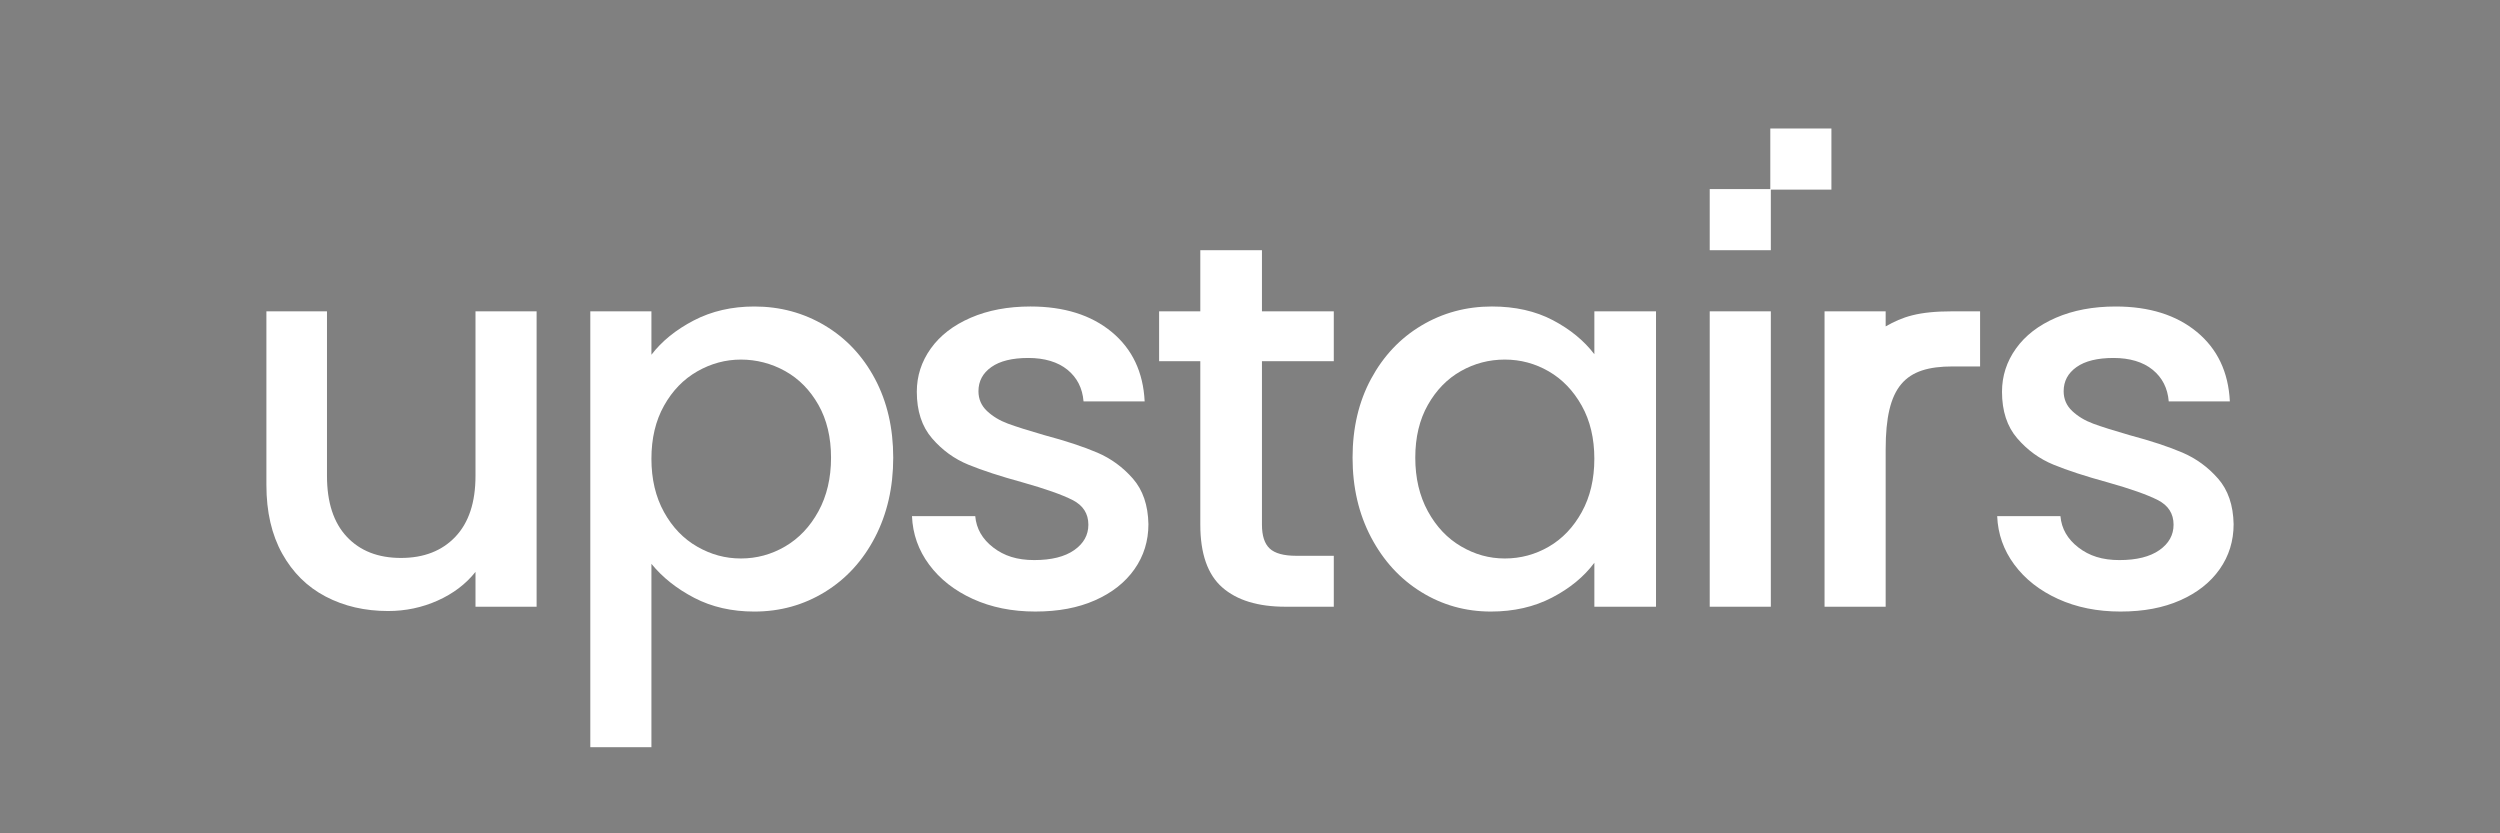 <?xml version="1.0" encoding="UTF-8"?>
<svg id="Layer_1" data-name="Layer 1" xmlns="http://www.w3.org/2000/svg" version="1.1" viewBox="0 0 3000 1000">
  <rect x="0" y="0" width="3000" height="1000" fill="#808080" stroke="none"/>
  <defs>
    <style>
      .cls-1 {
        fill: #fff5e5;
      }

      .cls-1, .cls-2, .cls-3 {
        stroke-width: 0px;
      }

      .cls-2 {
        fill: #200c34;
      }

      .cls-3 {
        fill: #fff;
      }
    </style>
  </defs>
  <path class="cls-2" d="M-2755.75,545.68c0,31.74-8.05,56.08-24.13,73.02-16.08,16.95-37.86,25.42-65.3,25.42s-49.11-8.47-64.98-25.42c-15.87-16.94-23.8-41.27-23.8-73.02v-197.5h-72.7v208.44c0,32.17,6.32,59.62,18.98,82.35,12.65,22.74,30.02,39.89,52.11,51.47,22.09,11.58,47.07,17.37,74.95,17.37,21.01,0,40.85-4.18,59.51-12.55,18.66-8.36,33.78-19.83,45.36-34.41v41.81h73.34v-354.48h-73.34v197.5Z"/>
  <path class="cls-2" d="M-2344.22,588.14c-10.08,18.44-23.38,32.49-39.89,42.14-16.51,9.65-34.21,14.47-53.08,14.47s-35.93-4.71-52.43-14.15c-16.51-9.43-29.81-23.26-39.89-41.49-10.08-18.23-15.12-39.56-15.12-64.02s5.04-45.68,15.12-63.69c10.08-18.01,23.37-31.73,39.89-41.17,16.51-9.43,33.99-14.15,52.43-14.15s36.56,4.61,53.08,13.83c16.51,9.22,29.8,22.74,39.89,40.53,10.07,17.81,15.12,38.92,15.12,63.37s-5.05,45.89-15.12,64.34M-2336.5,365.22c-25.52-15.22-53.72-22.84-84.6-22.84-27.02,0-51.26,5.58-72.7,16.73-21.45,11.16-38.39,24.88-50.83,41.18v-52.11h-73.34v523.03h73.34v-220.02c13.29,16.3,30.45,29.92,51.47,40.85,21.01,10.93,45.03,16.41,72.06,16.41,30.88,0,59.07-7.82,84.6-23.48,25.51-15.65,45.57-37.53,60.15-65.62,14.58-28.09,21.88-59.93,21.88-95.53s-7.3-67.12-21.88-94.57c-14.58-27.44-34.64-48.79-60.15-64.02"/>
  <path class="cls-2" d="M-2009.68,517.69c-16.51-7.07-37.63-14.04-63.37-20.91-19.3-5.57-33.88-10.18-43.75-13.83-9.87-3.64-18.23-8.69-25.09-15.12-6.86-6.44-10.29-14.37-10.29-23.81,0-12,5.15-21.65,15.44-28.95,10.29-7.29,25.09-10.93,44.39-10.93s35.39,4.72,46.97,14.15c11.58,9.44,18.01,22.1,19.3,37.95h73.34c-1.71-35.16-14.91-62.94-39.56-83.31-24.67-20.36-57.16-30.56-97.47-30.56-27.02,0-50.93,4.51-71.73,13.51-20.81,9.01-36.78,21.34-47.93,36.99-11.16,15.67-16.73,32.92-16.73,51.79,0,23.16,6.11,41.82,18.34,55.97,12.22,14.15,26.7,24.67,43.42,31.52,16.73,6.87,38.38,13.94,64.98,21.23,27.44,7.73,47.49,14.8,60.15,21.23,12.65,6.44,18.98,16.3,18.98,29.6,0,12.44-5.69,22.63-17.05,30.55-11.37,7.95-27.34,11.91-47.93,11.91s-36.14-5.04-49.22-15.12c-13.08-10.07-20.26-22.62-21.55-37.64h-75.91c.85,21.45,7.72,40.85,20.59,58.23,12.87,17.37,30.34,31.1,52.43,41.17,22.09,10.07,47.06,15.12,74.95,15.12s51.36-4.5,71.73-13.51c20.36-9,36.13-21.44,47.29-37.31,11.15-15.86,16.73-33.87,16.73-54.04-.43-22.73-6.66-40.95-18.66-54.68-12.01-13.72-26.28-24.13-42.78-31.21"/>
  <path class="cls-2" d="M-1811.98,274.83h-73.98v73.34h-49.45v59.83h49.45v196.22c0,34.74,8.78,59.83,26.37,75.27,17.58,15.44,42.88,23.16,75.91,23.16h57.9v-61.12h-45.03c-15.02,0-25.64-2.9-31.85-8.69-6.22-5.79-9.33-15.33-9.33-28.63v-196.22h86.2v-59.83h-86.2v-73.34Z"/>
  <path class="cls-2" d="M-1428.24,589.11c-10.08,18.23-23.27,32.06-39.57,41.5-16.3,9.44-33.88,14.15-52.75,14.15s-35.93-4.83-52.43-14.47c-16.52-9.65-29.82-23.7-39.89-42.14-10.08-18.44-15.12-39.88-15.12-64.34s5.04-45.56,15.12-63.37c10.07-17.79,23.26-31.31,39.56-40.53,16.29-9.22,33.88-13.83,52.75-13.83s36.45,4.72,52.75,14.15c16.3,9.44,29.48,23.16,39.57,41.17,10.07,18.02,15.12,39.24,15.12,63.69s-5.05,45.79-15.12,64.02M-1413.12,399.64c-12.45-16.3-29.06-29.91-49.86-40.85-20.81-10.93-45.15-16.41-73.02-16.41-30.88,0-59.09,7.62-84.6,22.84-25.52,15.22-45.67,36.57-60.47,64.02-14.8,27.45-22.19,58.97-22.19,94.57s7.4,67.45,22.19,95.54c14.8,28.09,34.84,49.97,60.15,65.62,25.31,15.66,53.18,23.48,83.64,23.48,27.44,0,51.89-5.58,73.34-16.73,21.44-11.15,38.38-25.09,50.83-41.82v52.75h73.98v-354.48h-73.98v51.46Z"/>
  <rect class="cls-2" x="-1274.68" y="348.17" width="73.34" height="354.48"/>
  <path class="cls-2" d="M-664.68,548.9c-12.01-13.72-26.28-24.13-42.78-31.21-16.51-7.07-37.63-14.04-63.37-20.91-19.3-5.57-33.88-10.18-43.75-13.83-9.87-3.64-18.23-8.69-25.09-15.12-6.86-6.44-10.29-14.36-10.29-23.8,0-12.01,5.15-21.65,15.44-28.95,10.29-7.29,25.09-10.93,44.39-10.93s35.39,4.72,46.97,14.15c11.58,9.44,18.01,22.1,19.3,37.96h73.34c-1.71-35.16-14.91-62.94-39.56-83.32-24.67-20.36-57.16-30.55-97.47-30.55-27.02,0-50.93,4.51-71.73,13.51-20.81,9.01-36.78,21.35-47.93,36.99-11.16,15.67-16.73,32.93-16.73,51.79,0,23.16,6.11,41.82,18.34,55.97,12.22,14.15,26.7,24.67,43.42,31.52,16.73,6.87,38.38,13.95,64.98,21.23,27.44,7.72,47.49,14.8,60.15,21.23,12.65,6.43,18.98,16.3,18.98,29.59,0,12.44-5.69,22.63-17.05,30.56-11.37,7.94-27.34,11.91-47.93,11.91s-36.14-5.04-49.22-15.12c-13.08-10.08-20.27-22.62-21.55-37.64h-75.91c.85,21.45,7.72,40.85,20.59,58.23,12.87,17.37,30.34,31.1,52.43,41.16,22.09,10.08,47.06,15.13,74.95,15.13s51.36-4.51,71.73-13.51c20.36-9,36.13-21.44,47.29-37.32,11.15-15.86,16.73-33.87,16.73-54.04-.43-22.73-6.66-40.95-18.66-54.68"/>
  <polygon class="cls-2" points="-1201.98 128.79 -1201.98 201.49 -1274.68 201.49 -1274.68 274.84 -1201.34 274.84 -1201.34 202.13 -1128.64 202.13 -1128.64 128.79 -1201.98 128.79"/>
  <path class="cls-2" d="M-983.31,348.18c-41.33,0-60.12,6.59-80.23,18.09v-18.09h-73.34v354.48h73.34v-188.76c0-76.2,23.16-99.57,80.21-99.57h33.1v-66.15c-3.13.02-33.06,0-33.08,0"/>
  <path class="cls-3" d="M570.59,571.09c0,31.74-8.05,56.08-24.13,73.02-16.08,16.95-37.86,25.42-65.3,25.42s-49.11-8.47-64.98-25.42c-15.87-16.94-23.8-41.27-23.8-73.02v-197.5h-72.7v208.44c0,32.17,6.32,59.62,18.98,82.35,12.65,22.74,30.02,39.89,52.11,51.47,22.09,11.58,47.07,17.37,74.95,17.37,21.01,0,40.85-4.18,59.51-12.55,18.66-8.36,33.78-19.83,45.36-34.41v41.81h73.34v-354.48h-73.34v197.5Z"/>
  <path class="cls-3" d="M982.12,613.56c-10.08,18.44-23.38,32.49-39.89,42.14-16.51,9.65-34.21,14.47-53.08,14.47s-35.93-4.71-52.43-14.15c-16.51-9.43-29.81-23.26-39.89-41.49-10.08-18.23-15.12-39.56-15.12-64.02s5.04-45.68,15.12-63.69c10.08-18.01,23.37-31.73,39.89-41.17,16.51-9.43,33.99-14.15,52.43-14.15s36.56,4.61,53.08,13.83c16.51,9.22,29.8,22.74,39.89,40.53,10.07,17.81,15.12,38.92,15.12,63.37s-5.05,45.89-15.12,64.34M989.84,390.64c-25.52-15.22-53.72-22.84-84.6-22.84-27.02,0-51.26,5.58-72.7,16.73-21.45,11.16-38.39,24.88-50.83,41.18v-52.11h-73.34v523.03h73.34v-220.02c13.29,16.3,30.45,29.92,51.47,40.85,21.01,10.93,45.03,16.41,72.06,16.41,30.88,0,59.07-7.82,84.6-23.48,25.51-15.65,45.57-37.53,60.15-65.62,14.58-28.09,21.88-59.93,21.88-95.53s-7.3-67.12-21.88-94.57c-14.58-27.44-34.64-48.79-60.15-64.02"/>
  <path class="cls-3" d="M1316.65,543.11c-16.51-7.07-37.63-14.04-63.37-20.91-19.3-5.57-33.88-10.18-43.75-13.83-9.87-3.64-18.23-8.69-25.09-15.12-6.86-6.44-10.29-14.37-10.29-23.81,0-12,5.15-21.65,15.44-28.95,10.29-7.29,25.09-10.93,44.39-10.93s35.39,4.72,46.97,14.15c11.58,9.44,18.01,22.1,19.3,37.95h73.34c-1.71-35.16-14.91-62.94-39.56-83.31-24.67-20.36-57.16-30.56-97.47-30.56-27.02,0-50.93,4.51-71.73,13.51-20.81,9.01-36.78,21.34-47.93,36.99-11.16,15.67-16.73,32.92-16.73,51.79,0,23.16,6.11,41.82,18.34,55.97,12.22,14.15,26.7,24.67,43.42,31.52,16.73,6.87,38.38,13.94,64.98,21.23,27.44,7.73,47.49,14.8,60.15,21.23,12.65,6.44,18.98,16.3,18.98,29.6,0,12.44-5.69,22.63-17.05,30.55-11.37,7.95-27.34,11.91-47.93,11.91s-36.14-5.04-49.22-15.12c-13.08-10.07-20.26-22.62-21.55-37.64h-75.91c.85,21.45,7.72,40.85,20.59,58.23,12.87,17.37,30.34,31.1,52.43,41.17,22.09,10.07,47.06,15.12,74.95,15.12s51.36-4.5,71.73-13.51c20.36-9,36.13-21.44,47.29-37.31,11.15-15.86,16.73-33.87,16.73-54.04-.43-22.73-6.66-40.95-18.66-54.68-12.01-13.72-26.28-24.13-42.78-31.21"/>
  <path class="cls-3" d="M1514.35,300.25h-73.98v73.34h-49.45v59.83h49.45v196.22c0,34.74,8.78,59.83,26.37,75.27,17.58,15.44,42.88,23.16,75.91,23.16h57.9v-61.12h-45.03c-15.02,0-25.64-2.9-31.85-8.69-6.22-5.79-9.33-15.33-9.33-28.63v-196.22h86.2v-59.83h-86.2v-73.34Z"/>
  <path class="cls-3" d="M1898.1,614.52c-10.08,18.23-23.27,32.06-39.57,41.5-16.3,9.44-33.88,14.15-52.75,14.15s-35.93-4.83-52.43-14.47c-16.52-9.65-29.82-23.7-39.89-42.14-10.08-18.44-15.12-39.88-15.12-64.34s5.04-45.56,15.12-63.37c10.07-17.79,23.26-31.31,39.56-40.53,16.29-9.22,33.88-13.83,52.75-13.83s36.45,4.72,52.75,14.15c16.3,9.44,29.48,23.16,39.57,41.17,10.07,18.02,15.12,39.24,15.12,63.69s-5.05,45.79-15.12,64.02M1913.22,425.05c-12.45-16.3-29.06-29.91-49.86-40.85-20.81-10.93-45.15-16.41-73.02-16.41-30.88,0-59.09,7.62-84.6,22.84-25.52,15.22-45.67,36.57-60.47,64.02-14.8,27.45-22.19,58.97-22.19,94.57s7.4,67.45,22.19,95.54c14.8,28.09,34.84,49.97,60.15,65.62,25.31,15.66,53.18,23.48,83.64,23.48,27.44,0,51.89-5.58,73.34-16.73,21.44-11.15,38.38-25.09,50.83-41.82v52.75h73.98v-354.48h-73.98v51.46Z"/>
  <rect class="cls-3" x="2051.66" y="373.59" width="73.34" height="354.48"/>
  <path class="cls-3" d="M2661.66,574.31c-12.01-13.72-26.28-24.13-42.78-31.21-16.51-7.07-37.63-14.04-63.37-20.91-19.3-5.57-33.88-10.18-43.75-13.83-9.87-3.64-18.23-8.69-25.09-15.12-6.86-6.44-10.29-14.36-10.29-23.8,0-12.01,5.15-21.65,15.44-28.95,10.29-7.29,25.09-10.93,44.39-10.93s35.39,4.72,46.97,14.15c11.58,9.44,18.01,22.1,19.3,37.96h73.34c-1.71-35.16-14.91-62.94-39.56-83.32-24.67-20.36-57.16-30.55-97.47-30.55-27.02,0-50.93,4.51-71.73,13.51-20.81,9.01-36.78,21.35-47.93,36.99-11.16,15.67-16.73,32.93-16.73,51.79,0,23.16,6.11,41.82,18.34,55.97,12.22,14.15,26.7,24.67,43.42,31.52,16.73,6.87,38.38,13.95,64.98,21.23,27.44,7.72,47.49,14.8,60.15,21.23,12.65,6.43,18.98,16.3,18.98,29.59,0,12.44-5.69,22.63-17.05,30.56-11.37,7.94-27.34,11.91-47.93,11.91s-36.14-5.04-49.22-15.12c-13.08-10.08-20.27-22.62-21.55-37.64h-75.91c.85,21.45,7.72,40.85,20.59,58.23,12.87,17.37,30.34,31.1,52.43,41.16,22.09,10.08,47.06,15.13,74.95,15.13s51.36-4.51,71.73-13.51c20.36-9,36.13-21.44,47.29-37.32,11.15-15.86,16.73-33.87,16.73-54.04-.43-22.73-6.66-40.95-18.66-54.68"/>
  <polygon class="cls-3" points="2124.36 154.2 2124.36 226.9 2051.66 226.9 2051.66 300.25 2125 300.25 2125 227.54 2197.7 227.54 2197.7 154.2 2124.36 154.2"/>
  <path class="cls-3" d="M2343.03,373.59c-41.33,0-60.12,6.59-80.23,18.09v-18.09h-73.34v354.48h73.34v-188.76c0-76.2,23.16-99.57,80.21-99.57h33.1v-66.15c-3.13.02-33.06,0-33.08,0"/>
  <path class="cls-1" d="M3980.52,554.13c0,31.74-8.05,56.08-24.13,73.02-16.08,16.95-37.86,25.42-65.3,25.42s-49.11-8.47-64.98-25.42c-15.87-16.94-23.8-41.27-23.8-73.02v-197.5h-72.7v208.44c0,32.17,6.32,59.62,18.98,82.35,12.65,22.74,30.02,39.89,52.11,51.47,22.09,11.58,47.07,17.37,74.95,17.37,21.01,0,40.85-4.18,59.51-12.55,18.66-8.36,33.78-19.83,45.36-34.41v41.81h73.34v-354.48h-73.34v197.5Z"/>
  <path class="cls-1" d="M4392.06,596.6c-10.08,18.44-23.38,32.49-39.89,42.14-16.51,9.65-34.21,14.47-53.08,14.47s-35.93-4.71-52.43-14.15c-16.51-9.43-29.81-23.26-39.89-41.49-10.08-18.23-15.12-39.56-15.12-64.02s5.04-45.68,15.12-63.69c10.08-18.01,23.37-31.73,39.89-41.17,16.51-9.43,33.99-14.15,52.43-14.15s36.56,4.61,53.08,13.83c16.51,9.22,29.8,22.74,39.89,40.53,10.07,17.81,15.12,38.92,15.12,63.37s-5.05,45.89-15.12,64.34M4399.77,373.68c-25.52-15.22-53.72-22.84-84.6-22.84-27.02,0-51.26,5.58-72.7,16.73-21.45,11.16-38.39,24.88-50.83,41.18v-52.11h-73.34v523.03h73.34v-220.02c13.29,16.3,30.45,29.92,51.47,40.85,21.01,10.93,45.03,16.41,72.06,16.41,30.88,0,59.07-7.82,84.6-23.48,25.51-15.65,45.57-37.53,60.15-65.62,14.58-28.09,21.88-59.93,21.88-95.53s-7.3-67.12-21.88-94.57c-14.58-27.44-34.64-48.79-60.15-64.02"/>
  <path class="cls-1" d="M4726.59,526.15c-16.51-7.07-37.63-14.04-63.37-20.91-19.3-5.57-33.88-10.18-43.75-13.83-9.87-3.64-18.23-8.69-25.09-15.12-6.86-6.44-10.29-14.37-10.29-23.81,0-12,5.15-21.65,15.44-28.95,10.29-7.29,25.09-10.93,44.39-10.93s35.39,4.72,46.97,14.15c11.58,9.44,18.01,22.1,19.3,37.95h73.34c-1.71-35.16-14.91-62.94-39.56-83.31-24.67-20.36-57.16-30.56-97.47-30.56-27.02,0-50.93,4.51-71.73,13.51-20.81,9.01-36.78,21.34-47.93,36.99-11.16,15.67-16.73,32.92-16.73,51.79,0,23.16,6.11,41.82,18.34,55.97s26.7,24.67,43.42,31.52c16.73,6.87,38.38,13.94,64.98,21.23,27.44,7.73,47.49,14.8,60.15,21.23,12.65,6.44,18.98,16.3,18.98,29.6,0,12.44-5.69,22.63-17.05,30.55-11.37,7.95-27.34,11.91-47.93,11.91s-36.14-5.04-49.22-15.12c-13.08-10.07-20.26-22.62-21.55-37.64h-75.91c.85,21.45,7.72,40.85,20.59,58.23,12.87,17.37,30.34,31.1,52.43,41.17,22.09,10.07,47.06,15.12,74.95,15.12s51.36-4.5,71.73-13.51c20.36-9,36.13-21.44,47.29-37.31,11.15-15.86,16.73-33.87,16.73-54.04-.43-22.73-6.66-40.95-18.66-54.68-12.01-13.72-26.28-24.13-42.78-31.21"/>
  <path class="cls-1" d="M4924.29,283.29h-73.98v73.34h-49.45v59.83h49.45v196.22c0,34.74,8.78,59.83,26.37,75.27,17.58,15.44,42.88,23.16,75.91,23.16h57.9v-61.12h-45.03c-15.02,0-25.64-2.9-31.85-8.69-6.22-5.79-9.33-15.33-9.33-28.63v-196.22h86.2v-59.83h-86.2v-73.34Z"/>
  <path class="cls-1" d="M5308.04,597.56c-10.08,18.23-23.27,32.06-39.57,41.5-16.3,9.44-33.88,14.15-52.75,14.15s-35.93-4.83-52.43-14.47c-16.52-9.65-29.82-23.7-39.89-42.14-10.08-18.44-15.12-39.88-15.12-64.34s5.04-45.56,15.12-63.37c10.07-17.79,23.26-31.31,39.56-40.53,16.29-9.22,33.88-13.83,52.75-13.83s36.45,4.72,52.75,14.15c16.3,9.44,29.48,23.16,39.57,41.17,10.07,18.02,15.12,39.24,15.12,63.69s-5.05,45.79-15.12,64.02M5323.16,408.09c-12.45-16.3-29.06-29.91-49.86-40.85-20.81-10.93-45.15-16.41-73.02-16.41-30.88,0-59.09,7.62-84.6,22.84-25.52,15.22-45.67,36.57-60.47,64.02-14.8,27.45-22.19,58.97-22.19,94.57s7.4,67.45,22.19,95.54c14.8,28.09,34.84,49.97,60.15,65.62,25.31,15.66,53.18,23.48,83.64,23.48,27.44,0,51.89-5.58,73.34-16.73,21.44-11.15,38.38-25.09,50.83-41.82v52.75h73.98v-354.48h-73.98v51.46Z"/>
  <rect class="cls-1" x="5461.6" y="356.63" width="73.34" height="354.48"/>
  <path class="cls-1" d="M6071.6,557.35c-12.01-13.72-26.28-24.13-42.78-31.21-16.51-7.07-37.63-14.04-63.37-20.91-19.3-5.57-33.88-10.18-43.75-13.83-9.87-3.64-18.23-8.69-25.09-15.12-6.86-6.44-10.29-14.36-10.29-23.8,0-12.01,5.15-21.65,15.44-28.95,10.29-7.29,25.09-10.93,44.39-10.93s35.39,4.72,46.97,14.15c11.58,9.44,18.01,22.1,19.3,37.96h73.34c-1.71-35.16-14.91-62.94-39.56-83.32-24.67-20.36-57.16-30.55-97.47-30.55-27.02,0-50.93,4.51-71.73,13.51-20.81,9.01-36.78,21.35-47.93,36.99-11.16,15.67-16.73,32.93-16.73,51.79,0,23.16,6.11,41.82,18.34,55.97,12.22,14.15,26.7,24.67,43.42,31.52,16.73,6.87,38.38,13.95,64.98,21.23,27.44,7.72,47.49,14.8,60.15,21.23,12.65,6.43,18.98,16.3,18.98,29.59,0,12.44-5.69,22.63-17.05,30.56-11.37,7.94-27.34,11.91-47.93,11.91s-36.14-5.04-49.22-15.12c-13.08-10.08-20.27-22.62-21.55-37.64h-75.91c.85,21.45,7.72,40.85,20.59,58.23,12.87,17.37,30.34,31.1,52.43,41.16,22.09,10.08,47.06,15.13,74.95,15.13s51.36-4.51,71.73-13.51c20.36-9,36.13-21.44,47.29-37.32,11.15-15.86,16.73-33.87,16.73-54.04-.43-22.73-6.66-40.95-18.66-54.68"/>
  <polygon class="cls-1" points="5534.3 137.24 5534.3 209.94 5461.6 209.94 5461.6 283.29 5534.94 283.29 5534.94 210.58 5607.64 210.58 5607.64 137.24 5534.3 137.24"/>
  <path class="cls-1" d="M5752.96,356.63c-41.33,0-60.12,6.59-80.23,18.09v-18.09h-73.34v354.48h73.34v-188.76c0-76.2,23.16-99.57,80.21-99.57h33.1v-66.15c-3.13.02-33.06,0-33.08,0"/>
</svg>